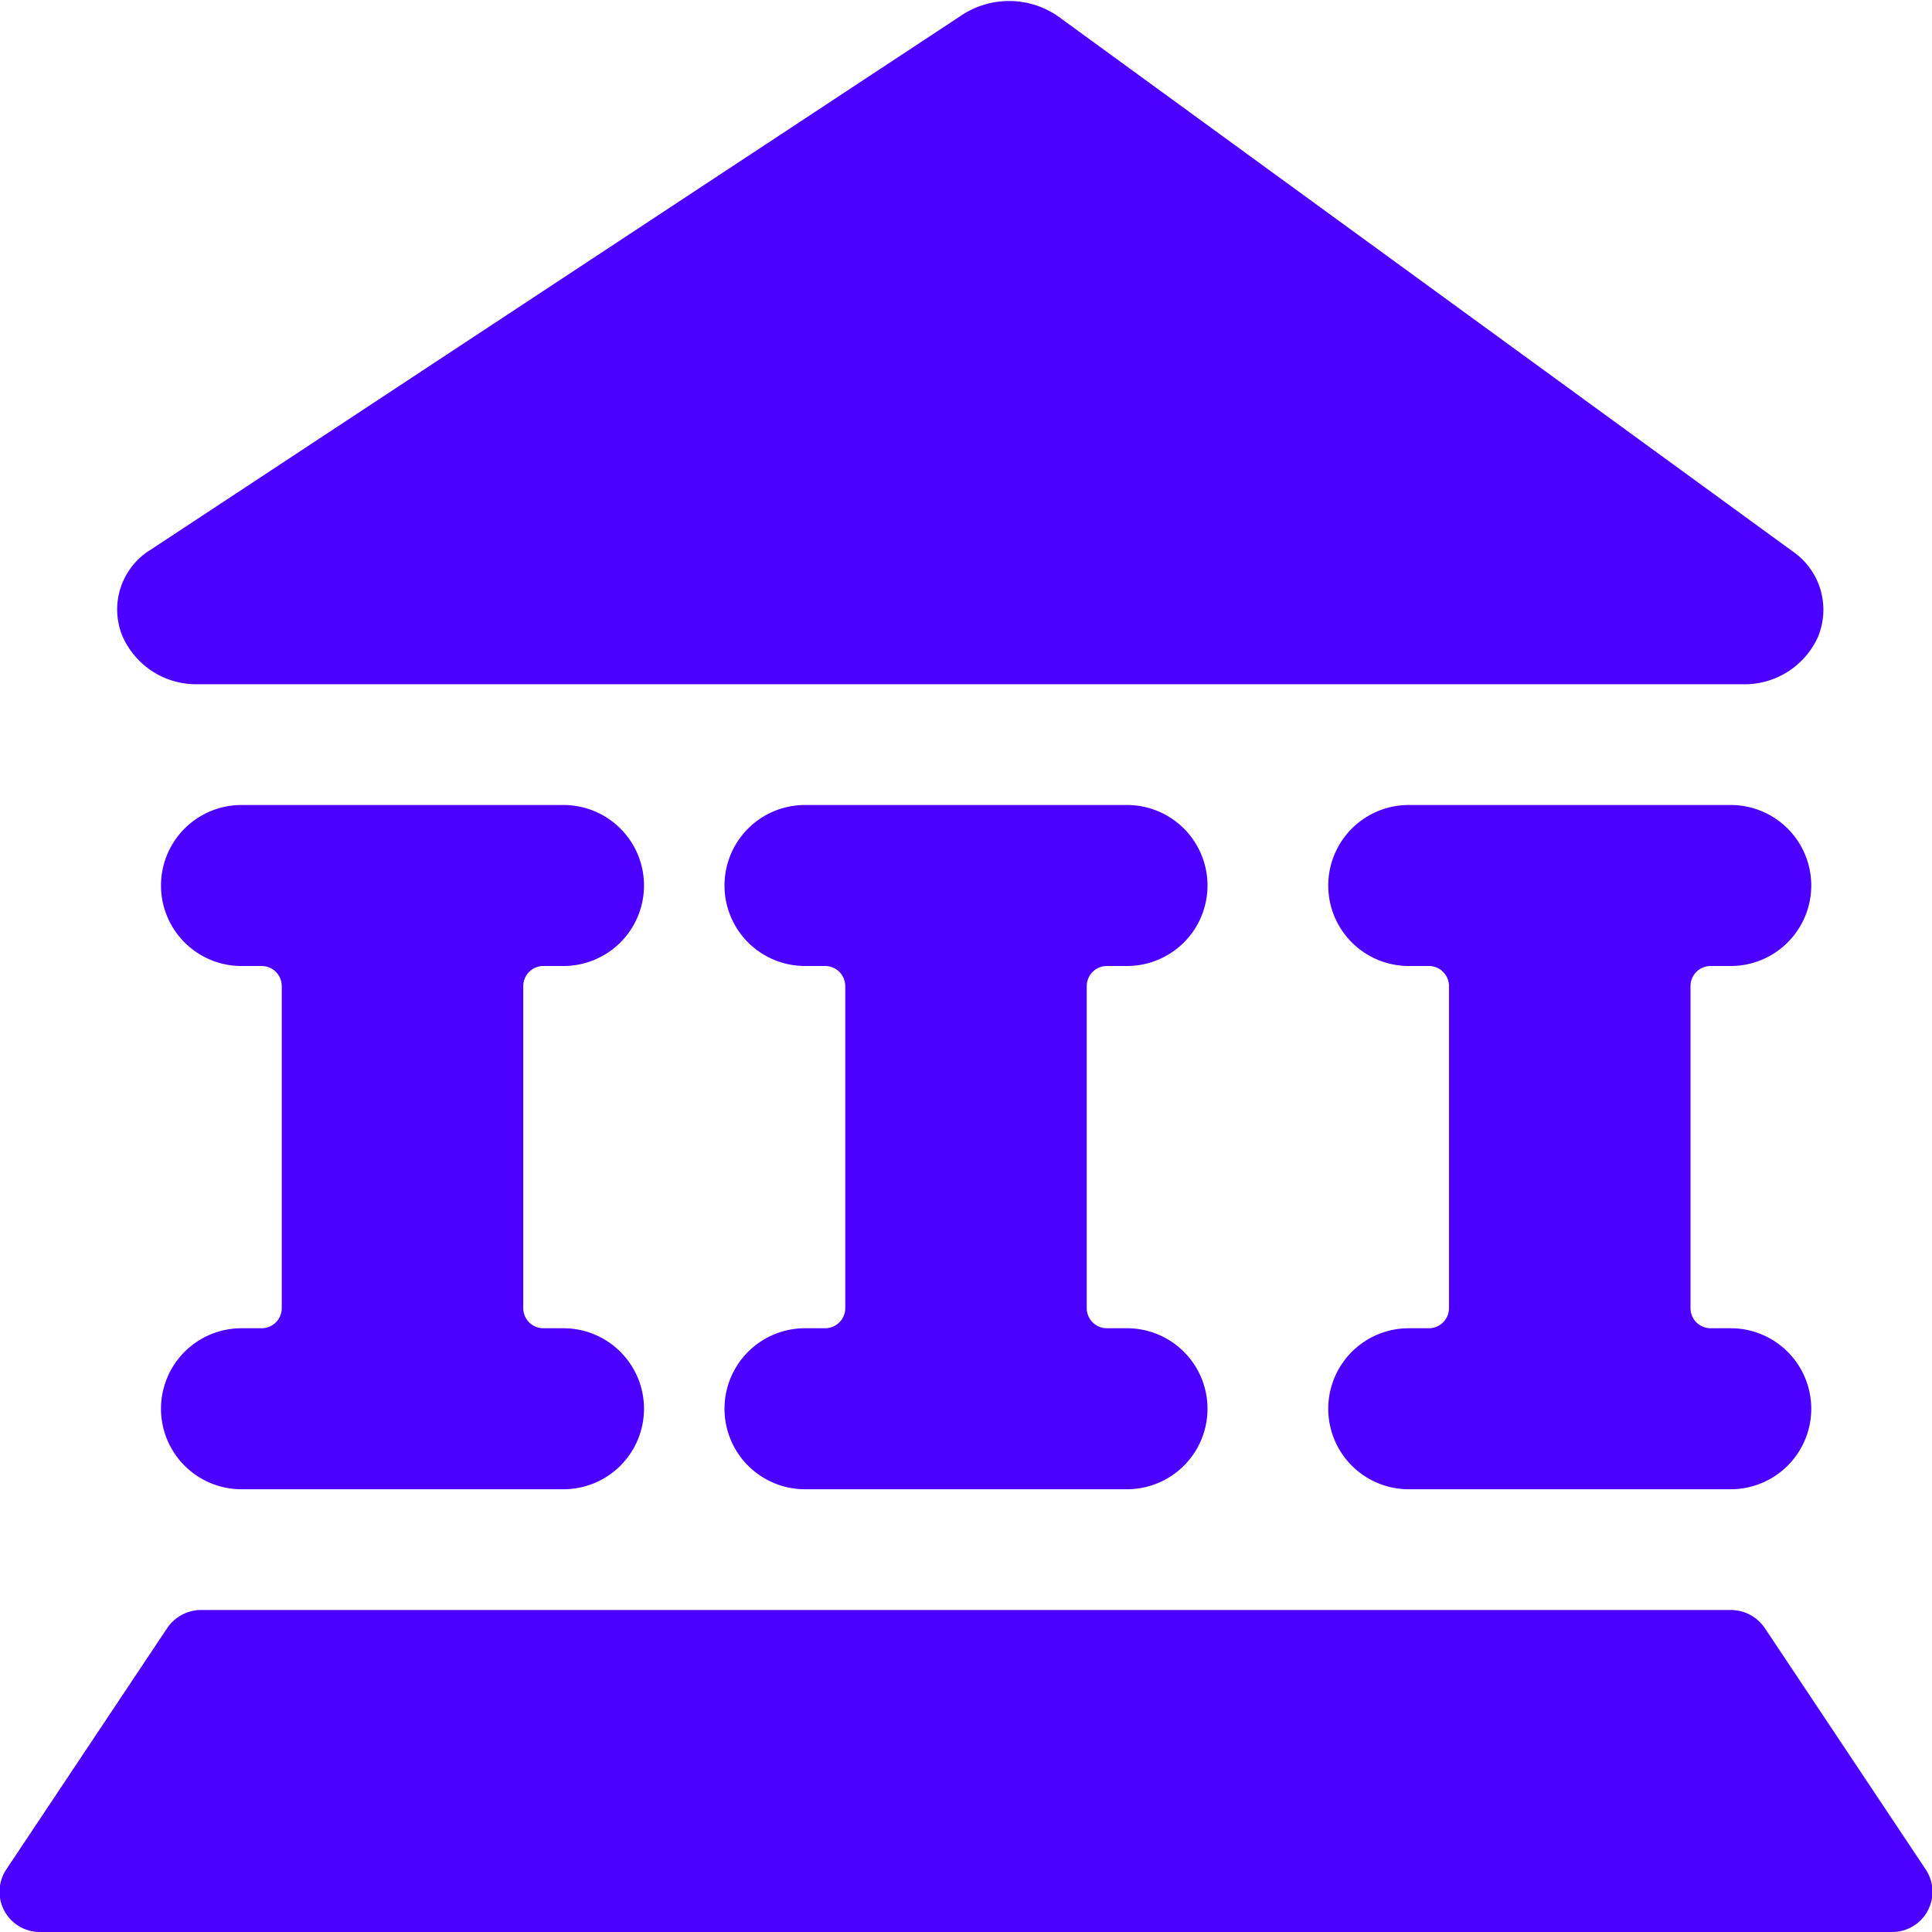 <svg xmlns="http://www.w3.org/2000/svg" viewBox="0 0 24 24" id="Saving-Bank-1--Streamline-Ultimate.svg" height="24" width="24"><desc>Saving Bank 1 Streamline Icon: https://streamlinehq.com</desc><g id="Saving-Bank-1--Streamline-Ultimate.svg"><path d="M7 12a1 1 0 0 0 0 -2H3a1 1 0 0 0 0 2h0.25a0.25 0.25 0 0 1 0.25 0.25v4a0.25 0.25 0 0 1 -0.25 0.25H3a1 1 0 0 0 0 2h4a1 1 0 0 0 0 -2h-0.25a0.25 0.25 0 0 1 -0.25 -0.25v-4a0.25 0.25 0 0 1 0.25 -0.25Z" fill="#4c00ff" stroke-width="1"></path><path d="M14 12a1 1 0 0 0 0 -2h-4a1 1 0 0 0 0 2h0.25a0.25 0.25 0 0 1 0.25 0.25v4a0.25 0.25 0 0 1 -0.25 0.25H10a1 1 0 0 0 0 2h4a1 1 0 0 0 0 -2h-0.25a0.25 0.25 0 0 1 -0.25 -0.25v-4a0.25 0.25 0 0 1 0.25 -0.25Z" fill="#4c00ff" stroke-width="1"></path><path d="M21.5 12a1 1 0 0 0 0 -2h-4a1 1 0 0 0 0 2h0.25a0.25 0.25 0 0 1 0.25 0.25v4a0.25 0.25 0 0 1 -0.25 0.25h-0.25a1 1 0 0 0 0 2h4a1 1 0 0 0 0 -2h-0.25a0.25 0.25 0 0 1 -0.25 -0.25v-4a0.25 0.25 0 0 1 0.25 -0.25Z" fill="#4c00ff" stroke-width="1"></path><path d="M2.45 8.5h19.2a1 1 0 0 0 0.93 -0.58 0.88 0.88 0 0 0 -0.31 -1.07L13.14 0.2a1.07 1.07 0 0 0 -1.21 0L1.87 6.83a0.87 0.87 0 0 0 -0.35 1.07 1 1 0 0 0 0.93 0.6Z" fill="#4c00ff" stroke-width="1"></path><path d="m23.92 23.22 -2 -3a0.51 0.51 0 0 0 -0.42 -0.22h-19a0.51 0.51 0 0 0 -0.42 0.22l-2 3A0.5 0.5 0 0 0 0.5 24h23a0.5 0.5 0 0 0 0.42 -0.78Z" fill="#4c00ff" stroke-width="1"></path></g></svg>